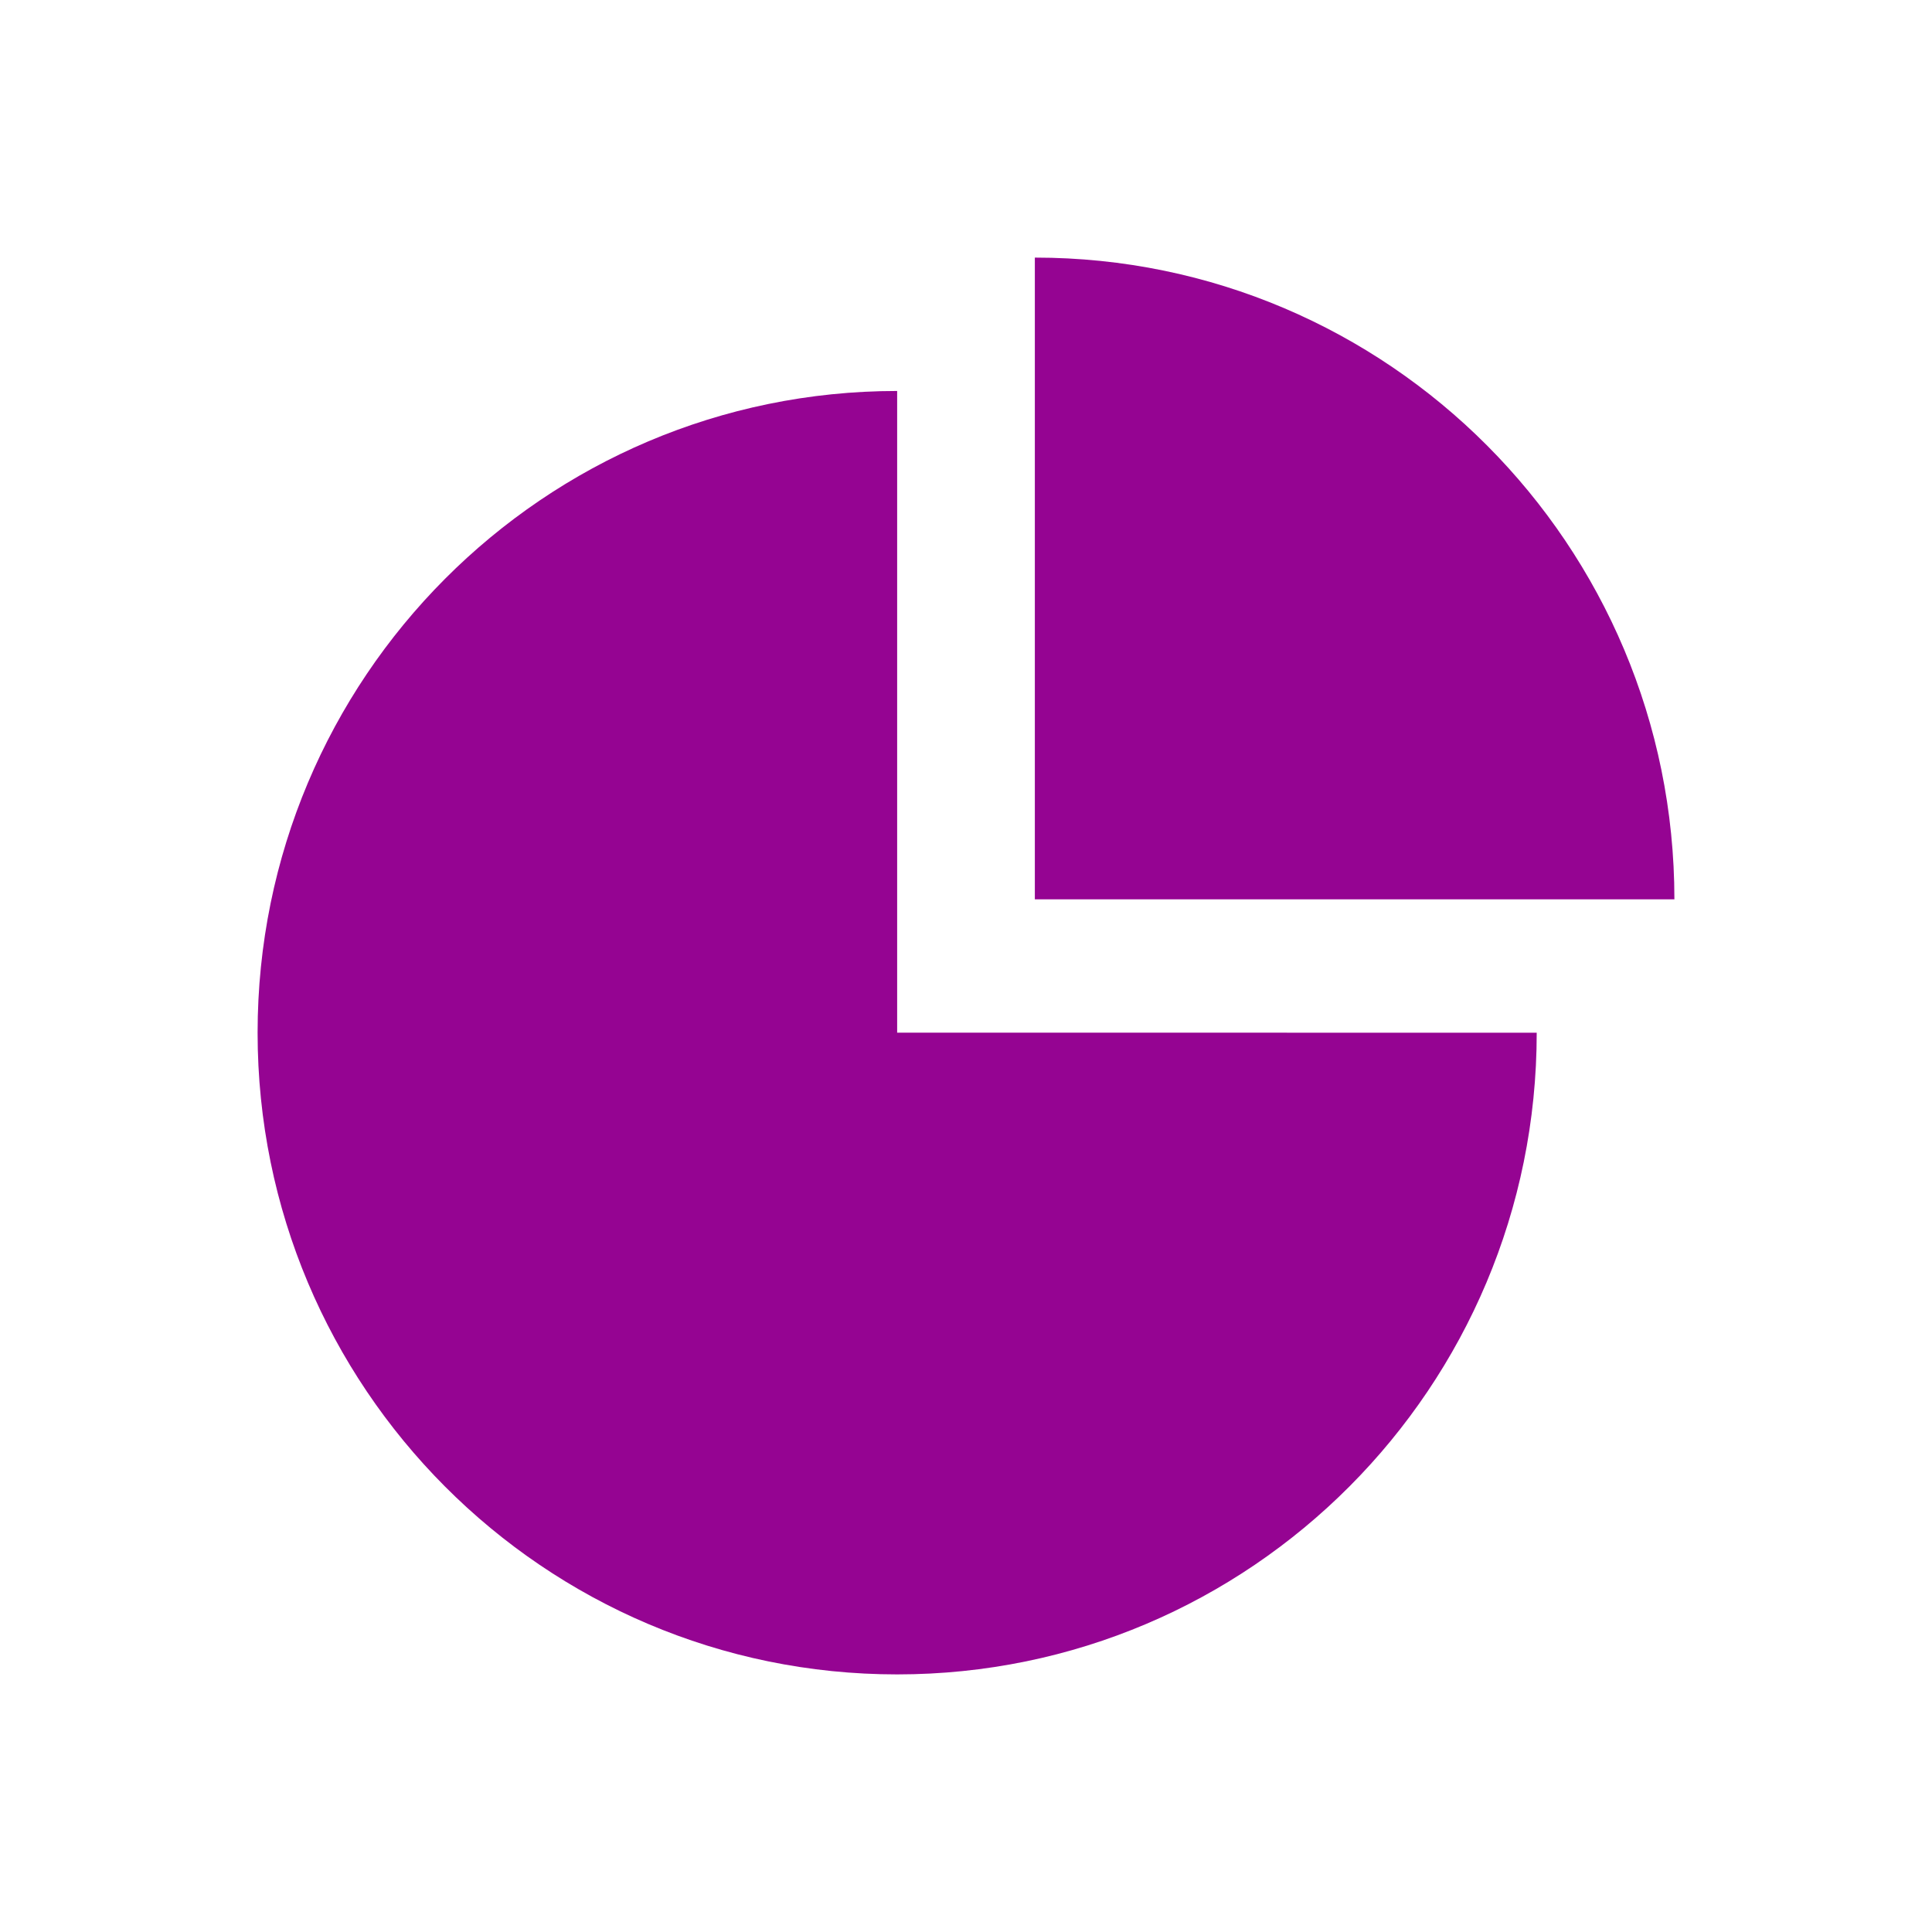 <?xml version="1.0" encoding="UTF-8"?>
<svg width="30px" height="30px" viewBox="0 0 30 30" version="1.1" xmlns="http://www.w3.org/2000/svg" xmlns:xlink="http://www.w3.org/1999/xlink">
    <title>sales</title>
    <g id="sales" stroke="none" stroke-width="1" fill="none" fill-rule="evenodd">
        <g id="353433_chart_pie_analytics_statistics_icon" transform="translate(4, 4)" fill="#950492" fill-rule="nonzero">
            <path d="M9.931,2.071 C4.446,2.071 -0,6.532 0,12.036 C-0,17.539 4.446,22 9.931,22 C15.417,22 19.863,17.539 19.862,12.036 L9.931,12.035 L9.931,2.071 Z" id="Path"></path>
            <path d="M12.069,0 L12.069,9.965 L22,9.965 C22,4.461 17.554,-0.001 12.069,0 Z" id="Path"></path>
        </g>
    </g>
</svg>